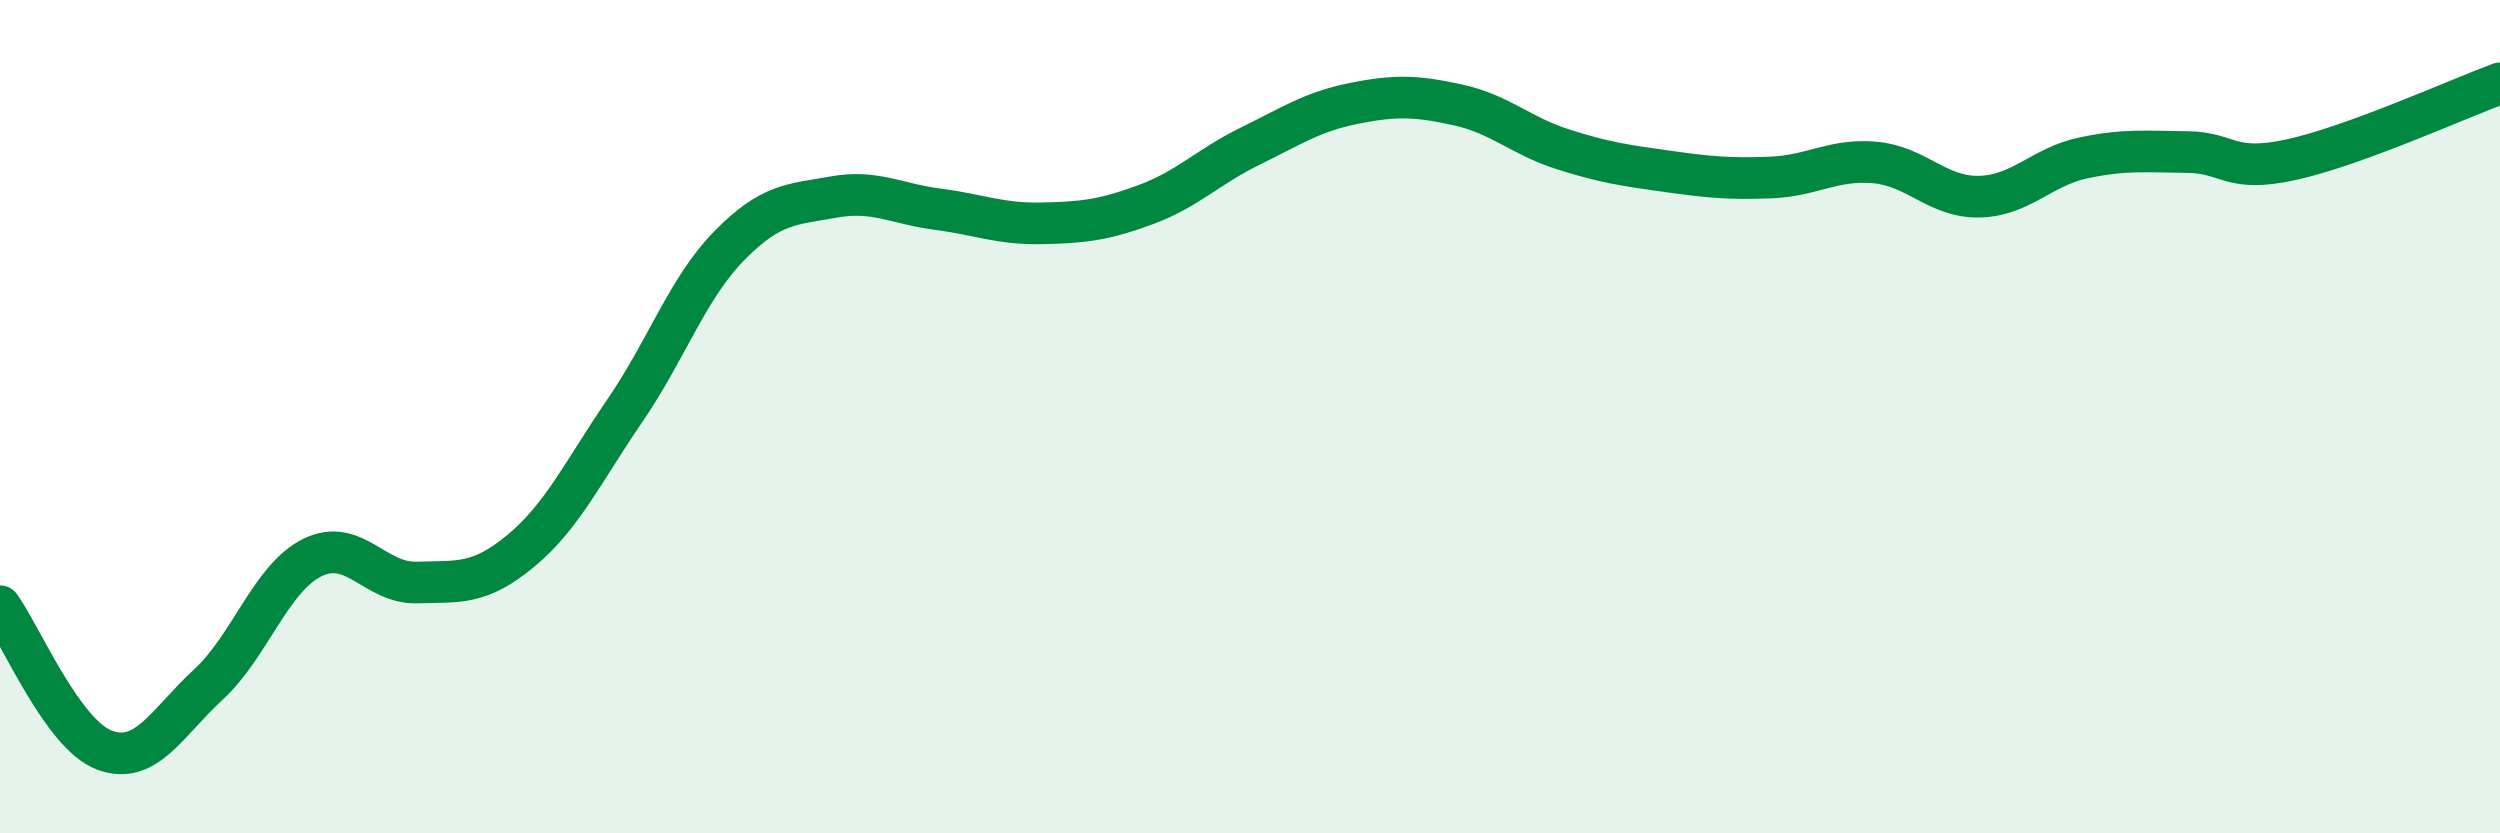 
    <svg width="60" height="20" viewBox="0 0 60 20" xmlns="http://www.w3.org/2000/svg">
      <path
        d="M 0,14.55 C 0.5,15.24 1.5,17.62 2.5,18 C 3.5,18.38 4,17.35 5,16.43 C 6,15.51 6.5,13.87 7.5,13.38 C 8.5,12.89 9,14.01 10,13.98 C 11,13.95 11.5,14.05 12.5,13.22 C 13.5,12.39 14,11.31 15,9.85 C 16,8.39 16.5,6.92 17.5,5.9 C 18.5,4.88 19,4.91 20,4.73 C 21,4.55 21.5,4.89 22.5,5.02 C 23.5,5.15 24,5.38 25,5.36 C 26,5.34 26.5,5.28 27.5,4.91 C 28.5,4.54 29,4 30,3.51 C 31,3.02 31.5,2.68 32.5,2.48 C 33.5,2.28 34,2.3 35,2.52 C 36,2.74 36.5,3.26 37.5,3.58 C 38.5,3.9 39,3.97 40,4.11 C 41,4.25 41.5,4.3 42.5,4.26 C 43.5,4.22 44,3.81 45,3.9 C 46,3.99 46.5,4.74 47.5,4.72 C 48.5,4.7 49,4 50,3.79 C 51,3.58 51.5,3.64 52.5,3.65 C 53.5,3.66 53.5,4.16 55,3.83 C 56.5,3.5 59,2.37 60,2L60 20L0 20Z"
        fill="#008740"
        opacity="0.1"
        stroke-linecap="round"
        stroke-linejoin="round"
      />
      <path
        d="M 0,14.55 C 0.5,15.24 1.5,17.62 2.5,18 C 3.5,18.38 4,17.35 5,16.43 C 6,15.51 6.5,13.87 7.5,13.38 C 8.5,12.89 9,14.01 10,13.98 C 11,13.95 11.5,14.05 12.5,13.22 C 13.5,12.39 14,11.31 15,9.85 C 16,8.39 16.5,6.92 17.5,5.9 C 18.5,4.88 19,4.91 20,4.73 C 21,4.55 21.5,4.89 22.5,5.02 C 23.5,5.15 24,5.38 25,5.36 C 26,5.34 26.5,5.28 27.5,4.91 C 28.5,4.54 29,4 30,3.51 C 31,3.02 31.5,2.68 32.5,2.48 C 33.5,2.28 34,2.3 35,2.52 C 36,2.74 36.5,3.26 37.5,3.58 C 38.5,3.9 39,3.97 40,4.11 C 41,4.25 41.5,4.3 42.5,4.26 C 43.5,4.22 44,3.81 45,3.9 C 46,3.99 46.5,4.74 47.5,4.72 C 48.5,4.7 49,4 50,3.79 C 51,3.58 51.5,3.64 52.5,3.65 C 53.5,3.66 53.5,4.16 55,3.83 C 56.5,3.5 59,2.37 60,2"
        stroke="#008740"
        stroke-width="1"
        fill="none"
        stroke-linecap="round"
        stroke-linejoin="round"
      />
    </svg>
  